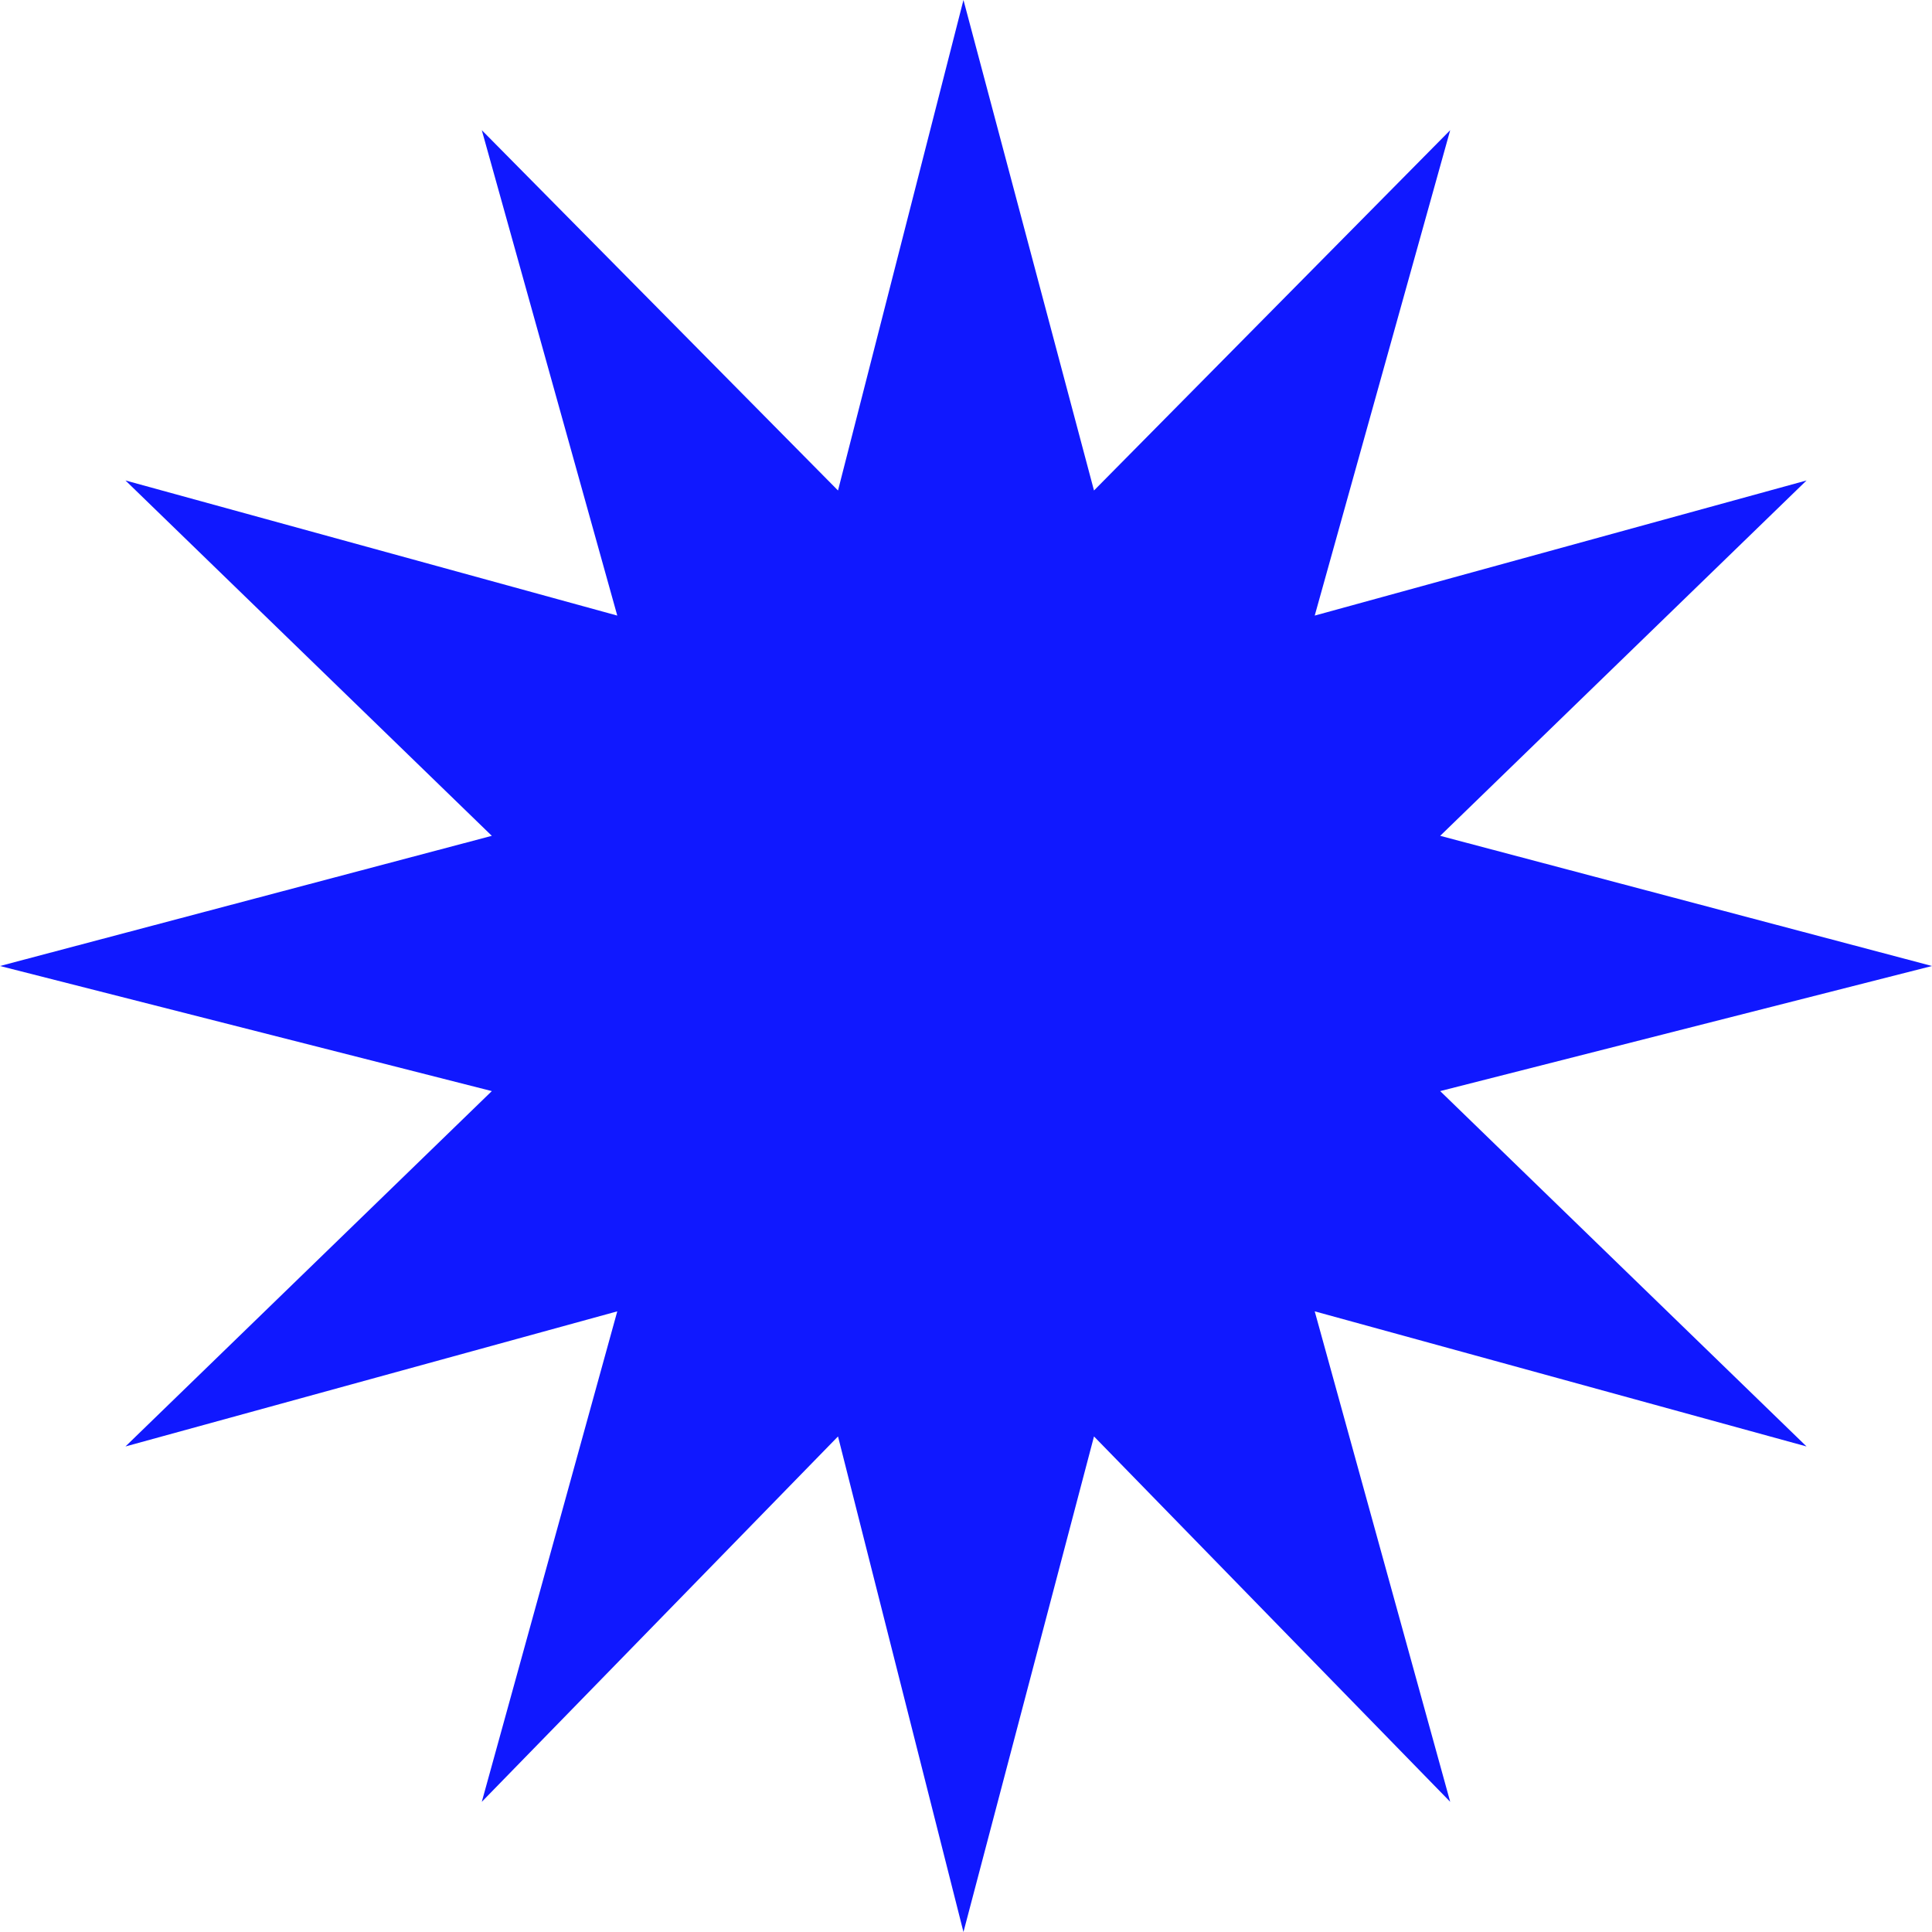 <?xml version="1.0" encoding="UTF-8"?> <svg xmlns="http://www.w3.org/2000/svg" width="16" height="16" viewBox="0 0 16 16" fill="none"><path d="M7.979 16L6.94 11.896L3.99 14.922L5.112 10.86L1.039 11.979L4.073 9.036L0 8L4.073 6.922L1.039 3.979L5.112 5.098L3.99 1.078L6.94 4.062L7.979 0L9.06 4.062L12.01 1.078L10.888 5.098L14.961 3.979L11.927 6.922L16 8L11.927 9.036L14.961 11.979L10.888 10.86L12.01 14.922L9.06 11.896L7.979 16Z" fill="#1018FF"></path></svg> 